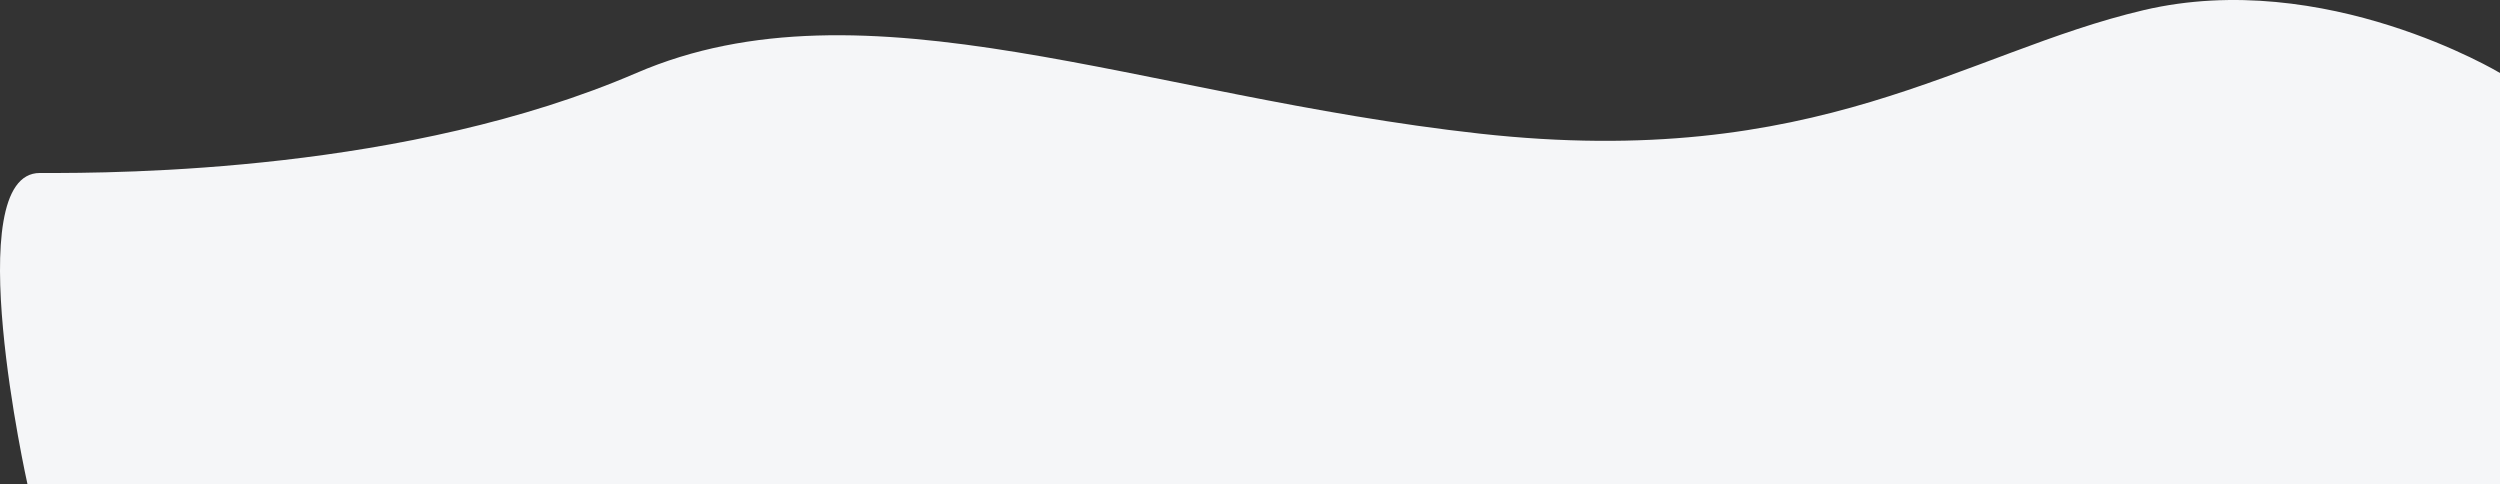 <svg xmlns="http://www.w3.org/2000/svg" width="2050.37" height="397.089" viewBox="0 0 2050.37 397.089">
  <rect x="0" y="0" width="2050.37" height="397.089" fill="#333333" stroke="none"/>
  <path id="Path_1134" data-name="Path 1134" d="M-177.133,1803.616s-143.482-86.442-292.133-51.571-266.915,132.083-544.76,101.293-503.8-130.667-691.535-49.722-422.012,82.267-489.184,82.014-10.226,255.216-10.226,255.216H-177.133Z" transform="translate(2227.503 -1743.757)" fill="#f5f6f8"/>
</svg>
